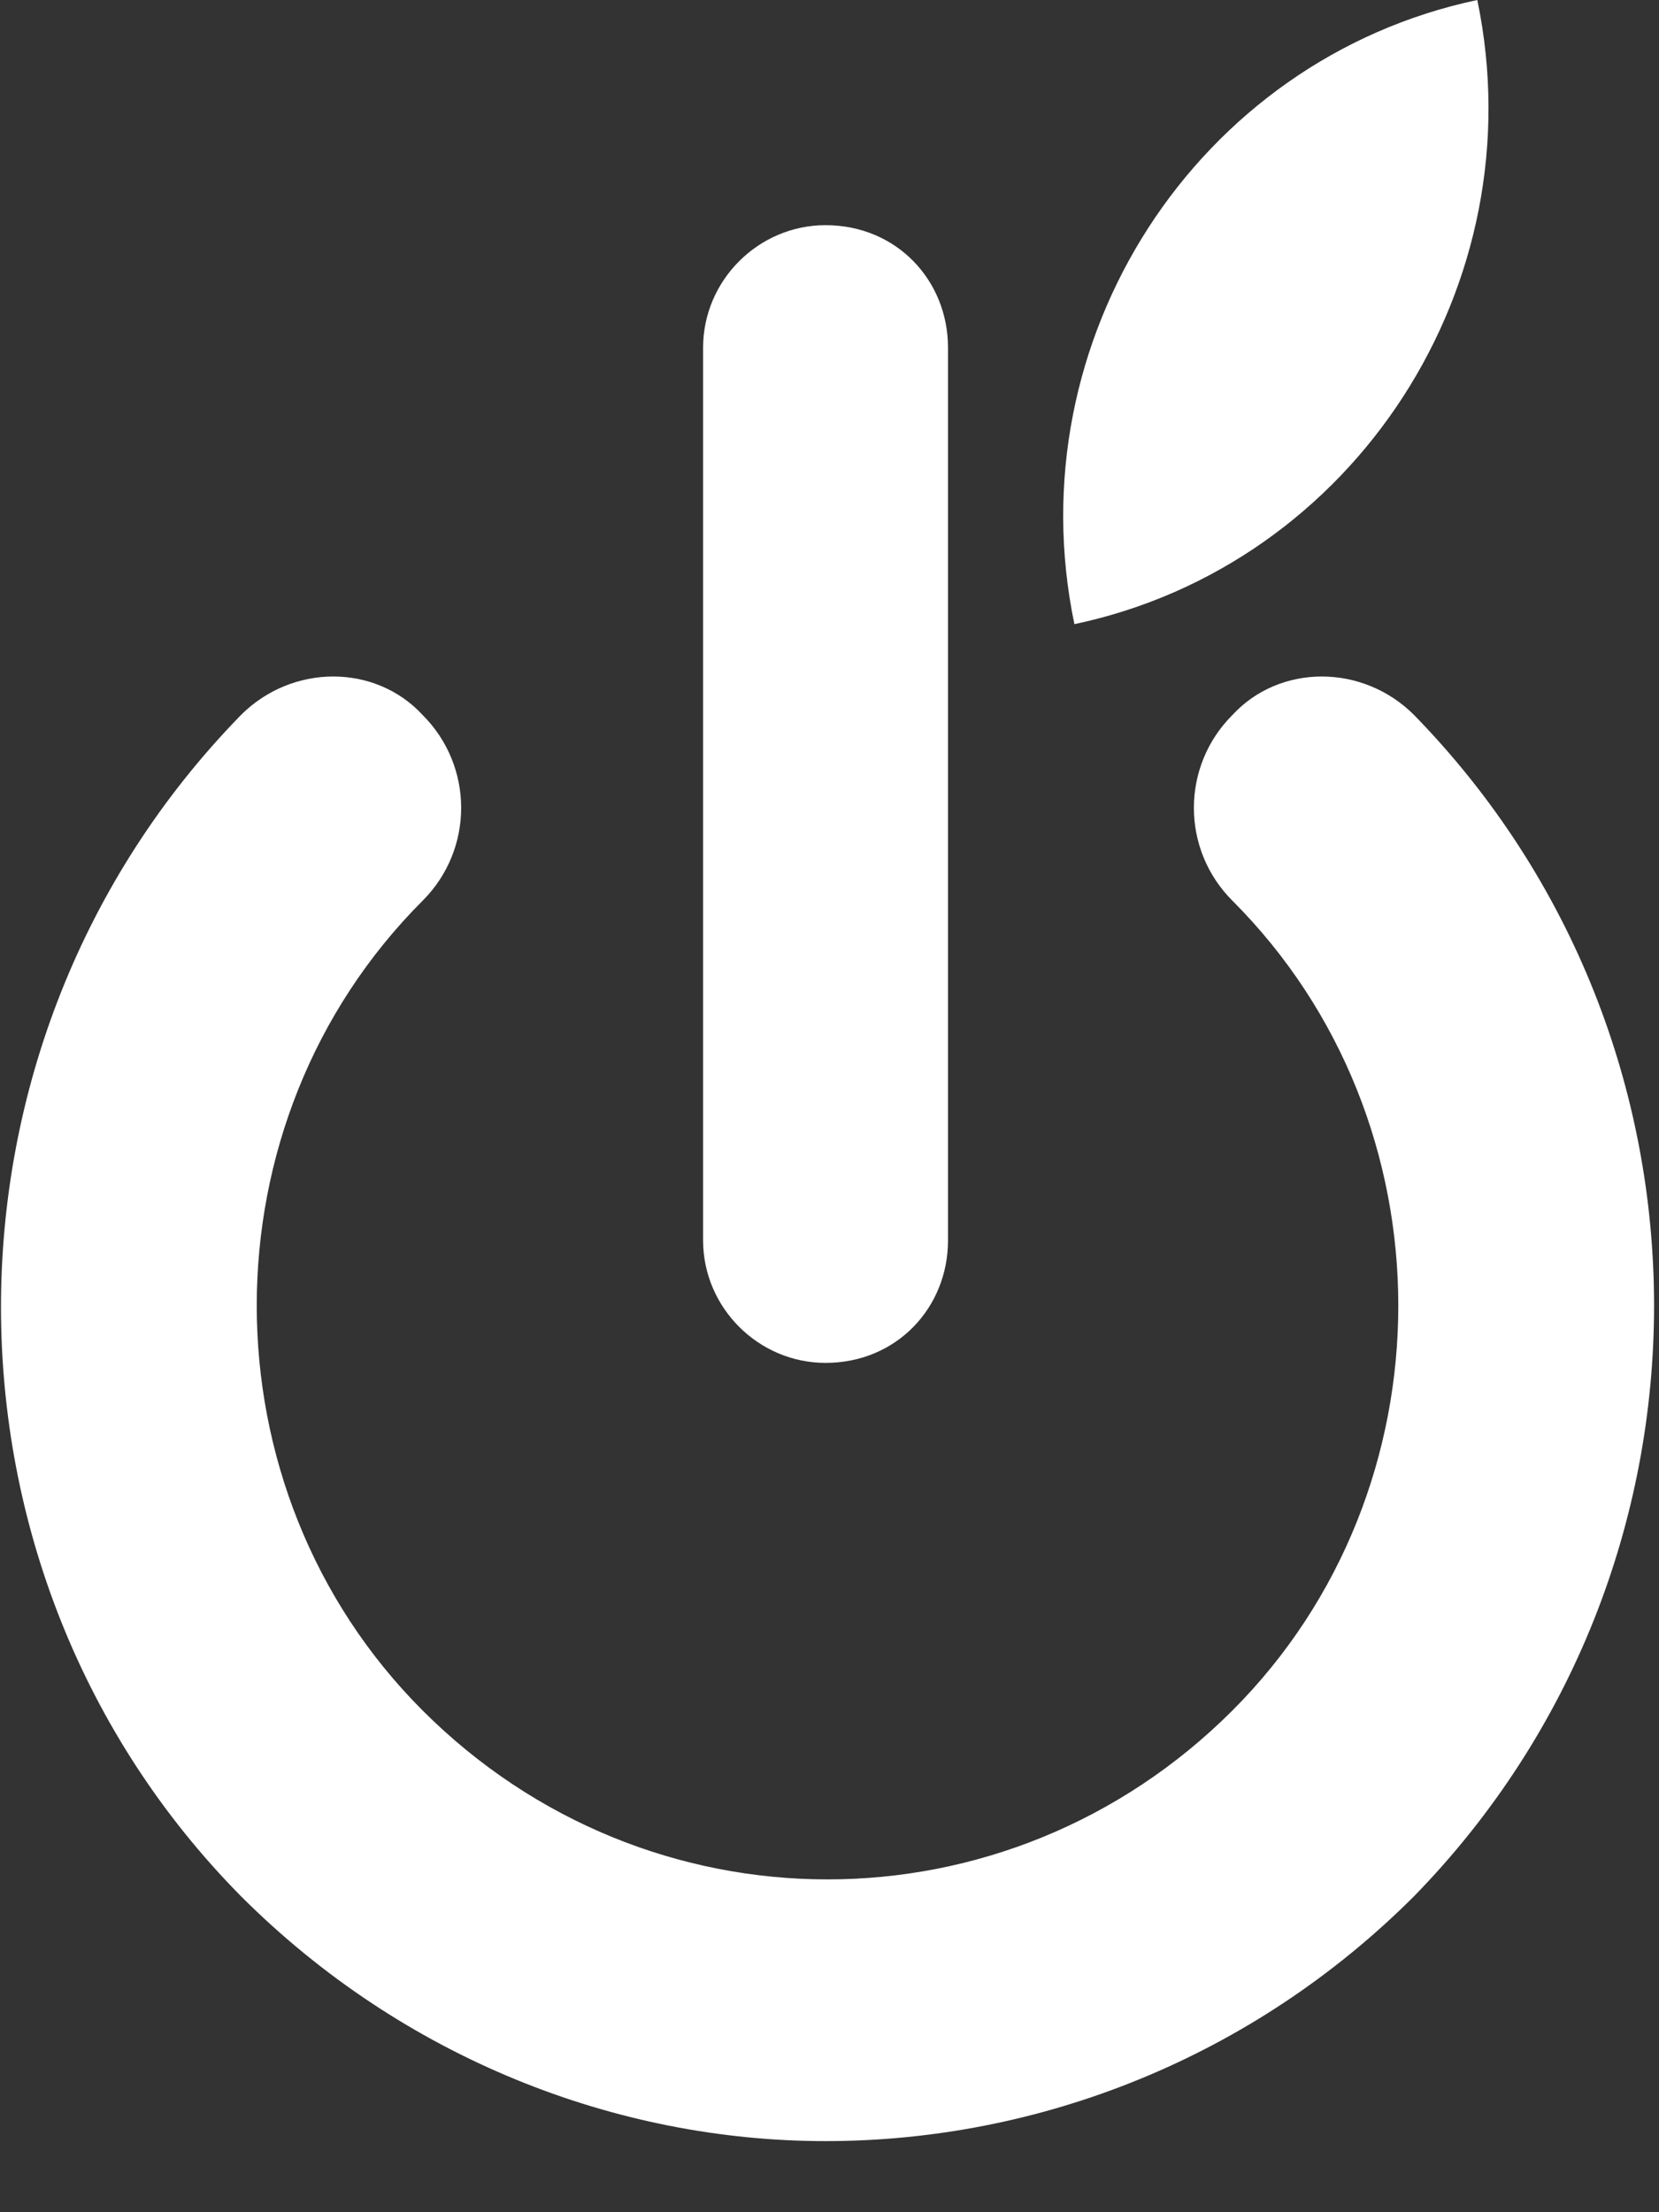 <svg version="1.2" xmlns="http://www.w3.org/2000/svg" viewBox="0 0 42 56" width="42" height="56">
	<rect x="0" y="0" width="42" height="56" fill="#333333" stroke="none"/>
	<title>logo-reg-white</title>
	<style>
		.s0 { fill: #ffffff } 
	</style>
	<g id="Calque_1-2">
		<g>
			<g>
				<g>
					<path class="s0" d="m20.9 54.2c-5.3 0-10.7-2.1-14.8-6.2-8.1-8.2-8.1-21.6 0-29.9 1.3-1.3 3.4-1.3 4.6 0 1.3 1.3 1.3 3.4 0 4.7-5.6 5.6-5.6 14.9 0 20.5 5.7 5.7 14.8 5.7 20.5 0 5.6-5.6 5.6-14.9 0-20.5-1.3-1.3-1.3-3.4 0-4.7 1.2-1.3 3.3-1.3 4.6 0 8.1 8.3 8.1 21.6 0 29.9-4.1 4.1-9.5 6.2-14.9 6.2z"/>
					<path class="s0" d="m20.9 5.7c-1.7 0-3.1 1.4-3.1 3.1v22.6c0 1.7 1.4 3.1 3.1 3.1 1.8 0 3.1-1.4 3.1-3.1v-22.6c0-1.7-1.3-3.1-3.1-3.1z"/>
					<path class="s0" d="m27.2 15.8c-1.5-7.2 3.1-14.3 10.2-15.8 1.5 7.2-3.1 14.3-10.2 15.8z"/>
					<path class="s0" d="m54.4 52.1h2.8c0.4 1 1.5 1.5 3 1.5 2 0 3.3-0.9 3.3-3.6v-1c-0.8 1.3-2.2 2-3.9 2-2.7 0-5.6-1.8-5.6-5.9 0-3.5 2.6-6 6.2-6 3.5 0 6 2.4 6 6.1v4.7c0 4.4-2.7 6.1-6 6.1-2.8 0-5.1-1.2-5.8-3.9m9.1-7c0-2-1.4-3.5-3.4-3.5-2 0-3.3 1.5-3.3 3.5 0 2 1.3 3.3 3.3 3.3 2 0 3.4-1.3 3.4-3.3z"/>
					<path class="s0" d="m68.7 44.2c0-3.5 2-5.1 5-5.1 3 0 5 1.6 5 5.1v0.1h-2.8v-0.1c0-1.9-0.9-2.5-2.2-2.5-1.3 0-2.3 0.6-2.3 2.5v6.6h-2.7z"/>
					<path class="s0" d="m80 45.1c0-3.5 2.5-6 6.1-6 3.6 0 6.1 2.5 6.1 6v1h-9.3c0.4 1.6 1.6 2.5 3.2 2.5q1.8 0 2.7-1.1h2.9c-0.8 2.2-2.9 3.6-5.6 3.6-3.6 0-6.1-2.5-6.1-6zm9.3-1.2c-0.5-1.6-1.7-2.3-3.2-2.3-1.5 0-2.7 0.8-3.2 2.3z"/>
					<path class="s0" d="m93.7 45.1c0-3.5 2.5-6 6.1-6 3.6 0 6 2.5 6 6v1h-9.3c0.4 1.6 1.7 2.5 3.3 2.5q1.8 0 2.7-1.1h2.9c-0.9 2.2-2.9 3.6-5.6 3.6-3.6 0-6.1-2.5-6.1-6zm9.3-1.2c-0.5-1.6-1.7-2.3-3.2-2.3-1.5 0-2.8 0.8-3.2 2.3z"/>
					<path class="s0" d="m107.8 44.9c0-3.9 2.2-5.8 5.6-5.8 3.3 0 5.6 1.9 5.6 5.8v5.9h-2.8v-5.9c0-2.2-1.1-3.3-2.8-3.3-1.8 0-2.9 1.1-2.9 3.3v5.9h-2.7z"/>
					<path class="s0" d="m55.1 9.5h3.2c1.9 0 2.7 1 2.7 2.5 0 1.2-0.5 2.1-1.6 2.4l1.9 2.7h-1.8l-1.6-2.5h-1.3v2.5h-1.5c0 0 0-7.6 0-7.6zm3.2 3.6c0.9 0 1.2-0.4 1.2-1.1 0-0.7-0.3-1.1-1.2-1.1h-1.7v2.2z"/>
					<path class="s0" d="m62.4 9.5h5.6v1.4h-4.1v1.7h3.4v1.3h-3.5v1.9h4.2v1.3h-5.6z"/>
					<path class="s0" d="m68.7 9.5h1.7l1.9 5.9 2-5.9h1.6l-2.8 7.6h-1.6z"/>
					<path class="s0" d="m76.1 13.3c0-2.3 1.7-4 4-4 2.4 0 4.1 1.7 4.1 4 0 2.3-1.7 4-4.1 4-2.3 0-4-1.7-4-4zm6.6 0c0-1.5-1-2.6-2.6-2.6-1.5 0-2.5 1.1-2.5 2.6 0 1.5 1 2.6 2.5 2.6 1.6 0 2.6-1.1 2.6-2.6z"/>
					<path class="s0" d="m85.4 9.5h1.5v6.3h3.9v1.3h-5.4z"/>
					<path class="s0" d="m92.4 10.9h-2.3v-1.4h6.1v1.4h-2.3v6.2h-1.5z"/>
					<path class="s0" d="m53.8 28.1c0-4.5 3.3-7.8 7.9-7.8 4.6 0 7.8 3.3 7.8 7.8v1.3h-12c0.5 2.1 2.1 3.3 4.2 3.3 1.6 0 2.7-0.5 3.5-1.5h3.7c-1.1 2.9-3.7 4.7-7.2 4.7-4.6 0-7.9-3.3-7.9-7.8zm12-1.6c-0.6-2-2.2-3-4.1-3-1.9 0-3.5 1.1-4.1 3z"/>
					<path class="s0" d="m72 27.8c0-4.9 2.9-7.5 7.2-7.5 4.4 0 7.3 2.5 7.3 7.5v7.7h-3.6v-7.7c0-2.8-1.4-4.2-3.7-4.2-2.2 0-3.7 1.4-3.7 4.2v7.7h-3.5z"/>
					<path class="s0" d="m89 28.1c0-4.5 3.2-7.8 7.9-7.8 4.6 0 7.8 3.3 7.8 7.8v1.3h-12c0.5 2.1 2.1 3.3 4.2 3.3 1.6 0 2.7-0.5 3.5-1.5h3.7c-1.1 2.9-3.7 4.7-7.2 4.7-4.7 0-7.9-3.3-7.9-7.8zm12-1.6c-0.6-2-2.2-3-4.1-3-1.9 0-3.6 1.1-4.1 3z"/>
					<path class="s0" d="m107.2 26.9c0-4.5 2.6-6.6 6.5-6.6 3.8 0 6.4 2.1 6.4 6.7v0.1h-3.5v-0.2c0-2.4-1.2-3.3-2.9-3.3-1.8 0-3 0.9-3 3.3v8.6h-3.5z"/>
					<path class="s0" d="m122.3 37.1h3.5c0.6 1.4 2.1 2 3.9 2 2.6 0 4.3-1.2 4.3-4.7v-1.2c-1 1.6-2.8 2.5-5 2.5-3.5 0-7.2-2.4-7.2-7.6 0-4.5 3.2-7.8 7.9-7.8 4.6 0 7.8 3.1 7.8 7.9v6.1c0 5.7-3.5 7.9-7.8 7.9-3.6 0-6.5-1.6-7.4-5.1zm11.7-9c0-2.6-1.7-4.4-4.3-4.4-2.6 0-4.4 1.8-4.4 4.4 0 2.6 1.8 4.3 4.4 4.3 2.6 0 4.3-1.7 4.3-4.3z"/>
					<path class="s0" d="m140.6 37.1h3.6c0.6 1.4 1.7 2 3.5 2 2.4 0 3.8-1.2 3.8-4v-1.9c-0.9 1.6-2.5 2.5-4.4 2.5-3.4 0-6.6-2.2-6.6-7.5v-7.5h3.5v7.5c0 2.8 1.5 4.2 3.8 4.2 2.2 0 3.7-1.4 3.7-4.2v-7.5h3.5v14.3c0 5.1-3.2 7.2-7.3 7.2-3.4 0-6.3-1.6-7.1-5.1z"/>
				</g>
			</g>
		</g>
	</g>
</svg>
